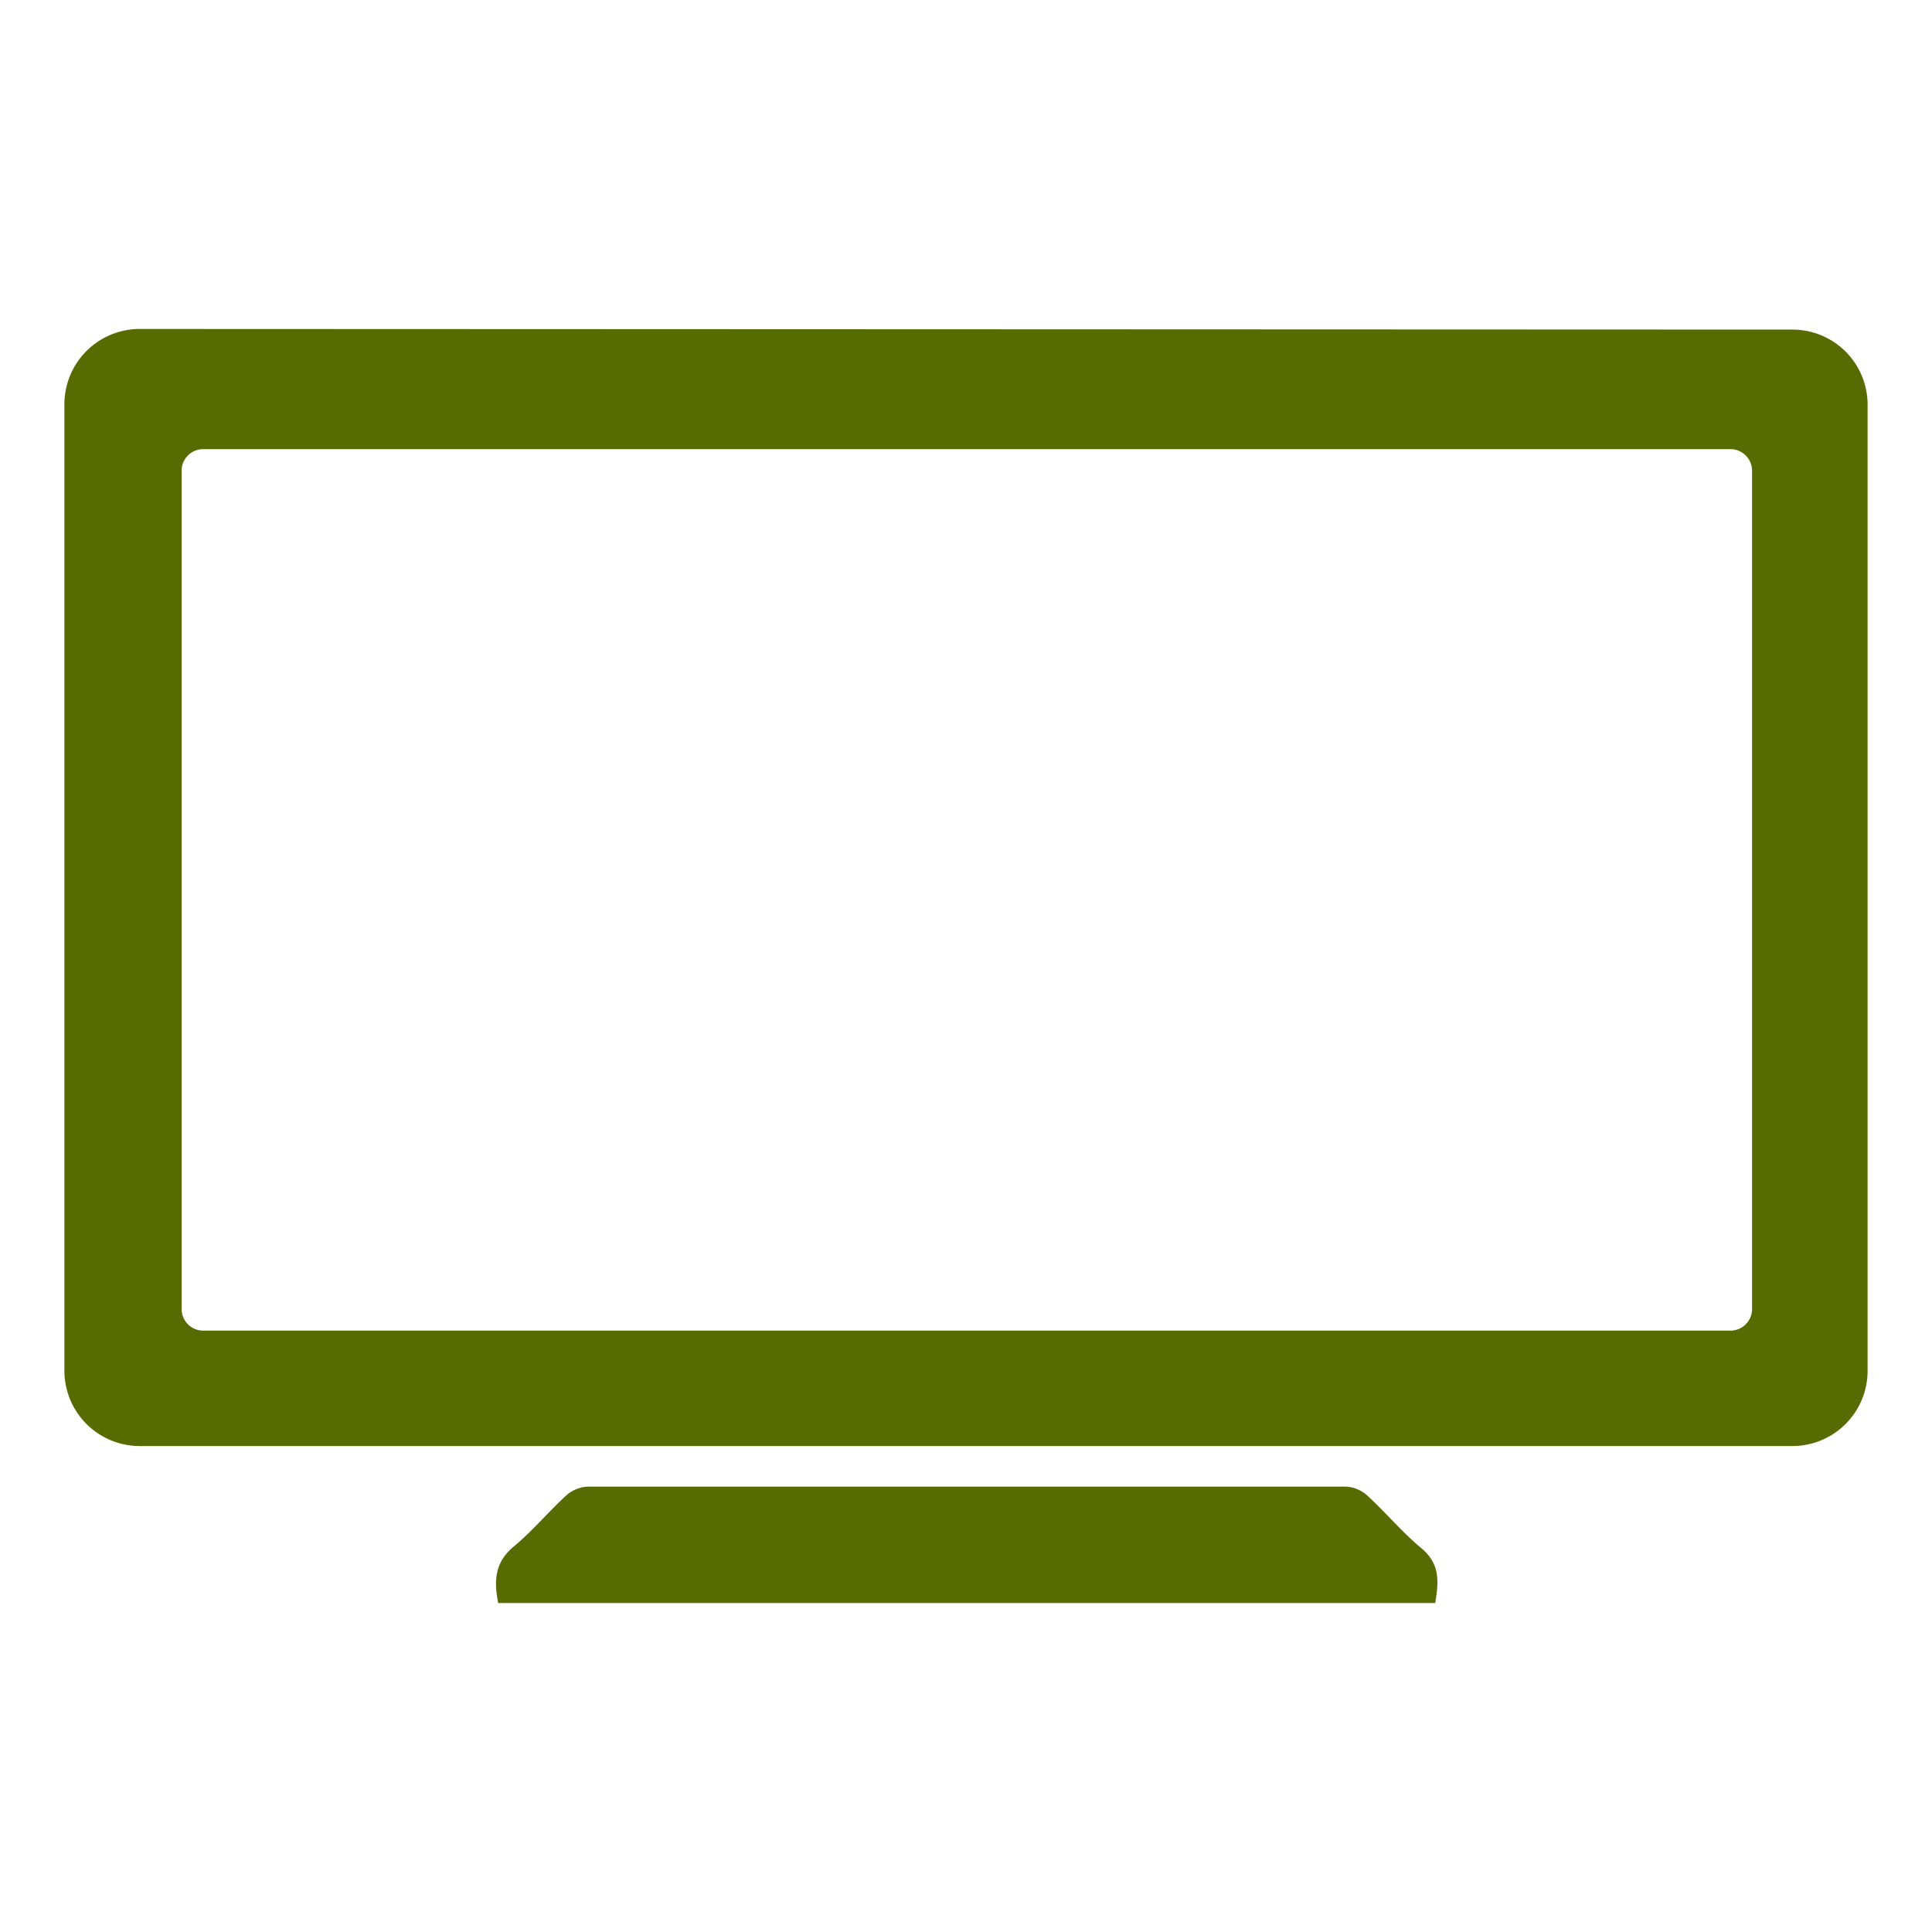 <svg xmlns="http://www.w3.org/2000/svg" viewBox="0 0 150 150"><defs><style>.cls-1{fill:#576b01;}.cls-2{fill:none;}</style></defs><title>Recurso 13</title><g id="Capa_2" data-name="Capa 2"><g id="Capa_1-2" data-name="Capa 1"><path class="cls-1" d="M10.84,25.54l128.32.05A5.83,5.83,0,0,1,145,31.43v75a5.84,5.84,0,0,1-5.84,5.84H10.84A5.85,5.85,0,0,1,5,106.44V31.38A5.85,5.85,0,0,1,10.84,25.54Zm3.26,11,0,65.09a1.68,1.68,0,0,0,1.68,1.68H134.35a1.68,1.68,0,0,0,1.68-1.68l0-65.09a1.68,1.68,0,0,0-1.68-1.67H15.78A1.68,1.68,0,0,0,14.1,36.5Z"/><path class="cls-1" d="M38.68,124.46c-.34-1.73-.27-3.16,1.2-4.38s2.7-2.71,4.11-4a2.71,2.71,0,0,1,1.67-.66q29.4,0,58.82,0a2.67,2.67,0,0,1,1.66.68c1.44,1.32,2.71,2.85,4.21,4.1s1.34,2.63,1.08,4.26Z"/><rect class="cls-2" width="150" height="150"/></g></g></svg>